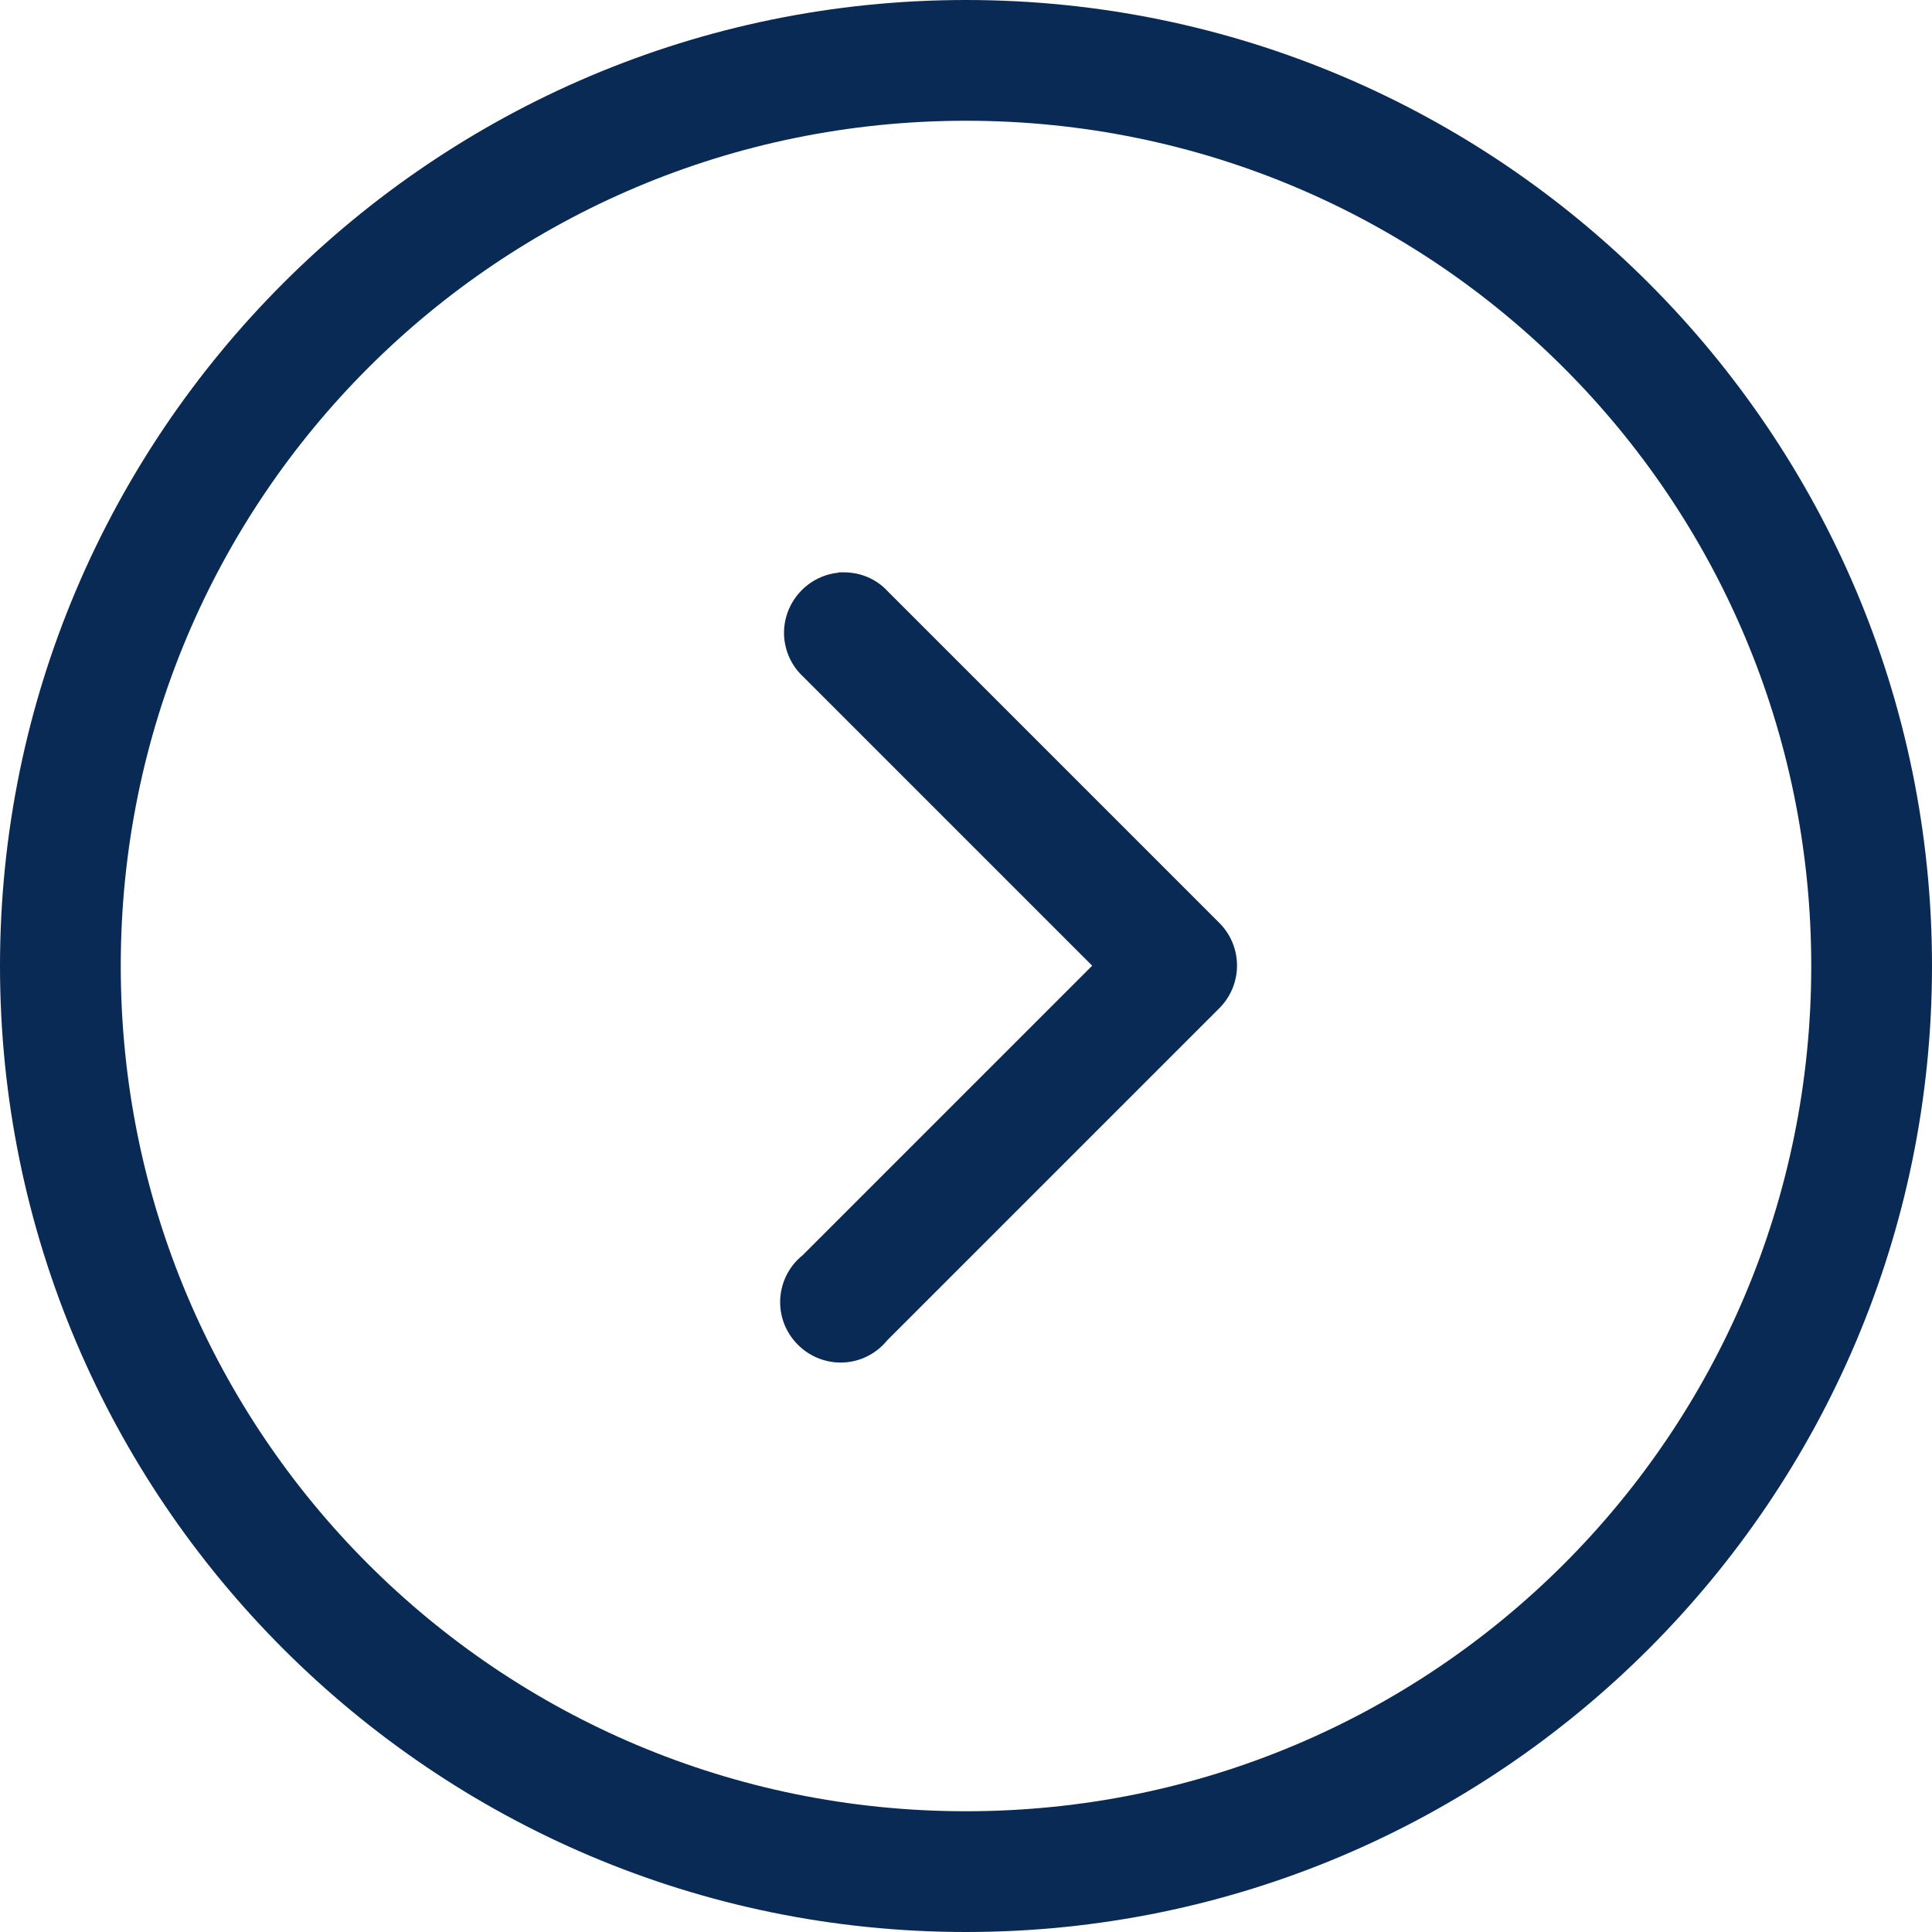 <svg width="64" height="64" viewBox="0 0 64 64" fill="none" xmlns="http://www.w3.org/2000/svg">
<path d="M32 0C14.35 0 0 14.35 0 32C0 49.65 14.35 64 32 64C49.65 64 64 49.65 64 32C64 14.35 49.65 0 32 0ZM32 4C47.49 4 60 16.51 60 32C60 47.49 47.49 60 32 60C16.51 60 4 47.49 4 32C4 16.51 16.51 4 32 4ZM27.78 18.97C26.68 19.08 25.88 20.06 25.98 21.15C26.03 21.63 26.24 22.07 26.59 22.4L36.18 31.99L26.59 41.58C25.73 42.27 25.59 43.53 26.29 44.39C26.99 45.25 28.24 45.39 29.1 44.69C29.21 44.6 29.31 44.5 29.4 44.39L40.4 33.39C41.17 32.61 41.17 31.36 40.4 30.58L29.4 19.58C29.03 19.18 28.51 18.96 27.96 18.96C27.9 18.96 27.83 18.96 27.77 18.96L27.78 18.97Z" fill="#092A54"/>
</svg>
